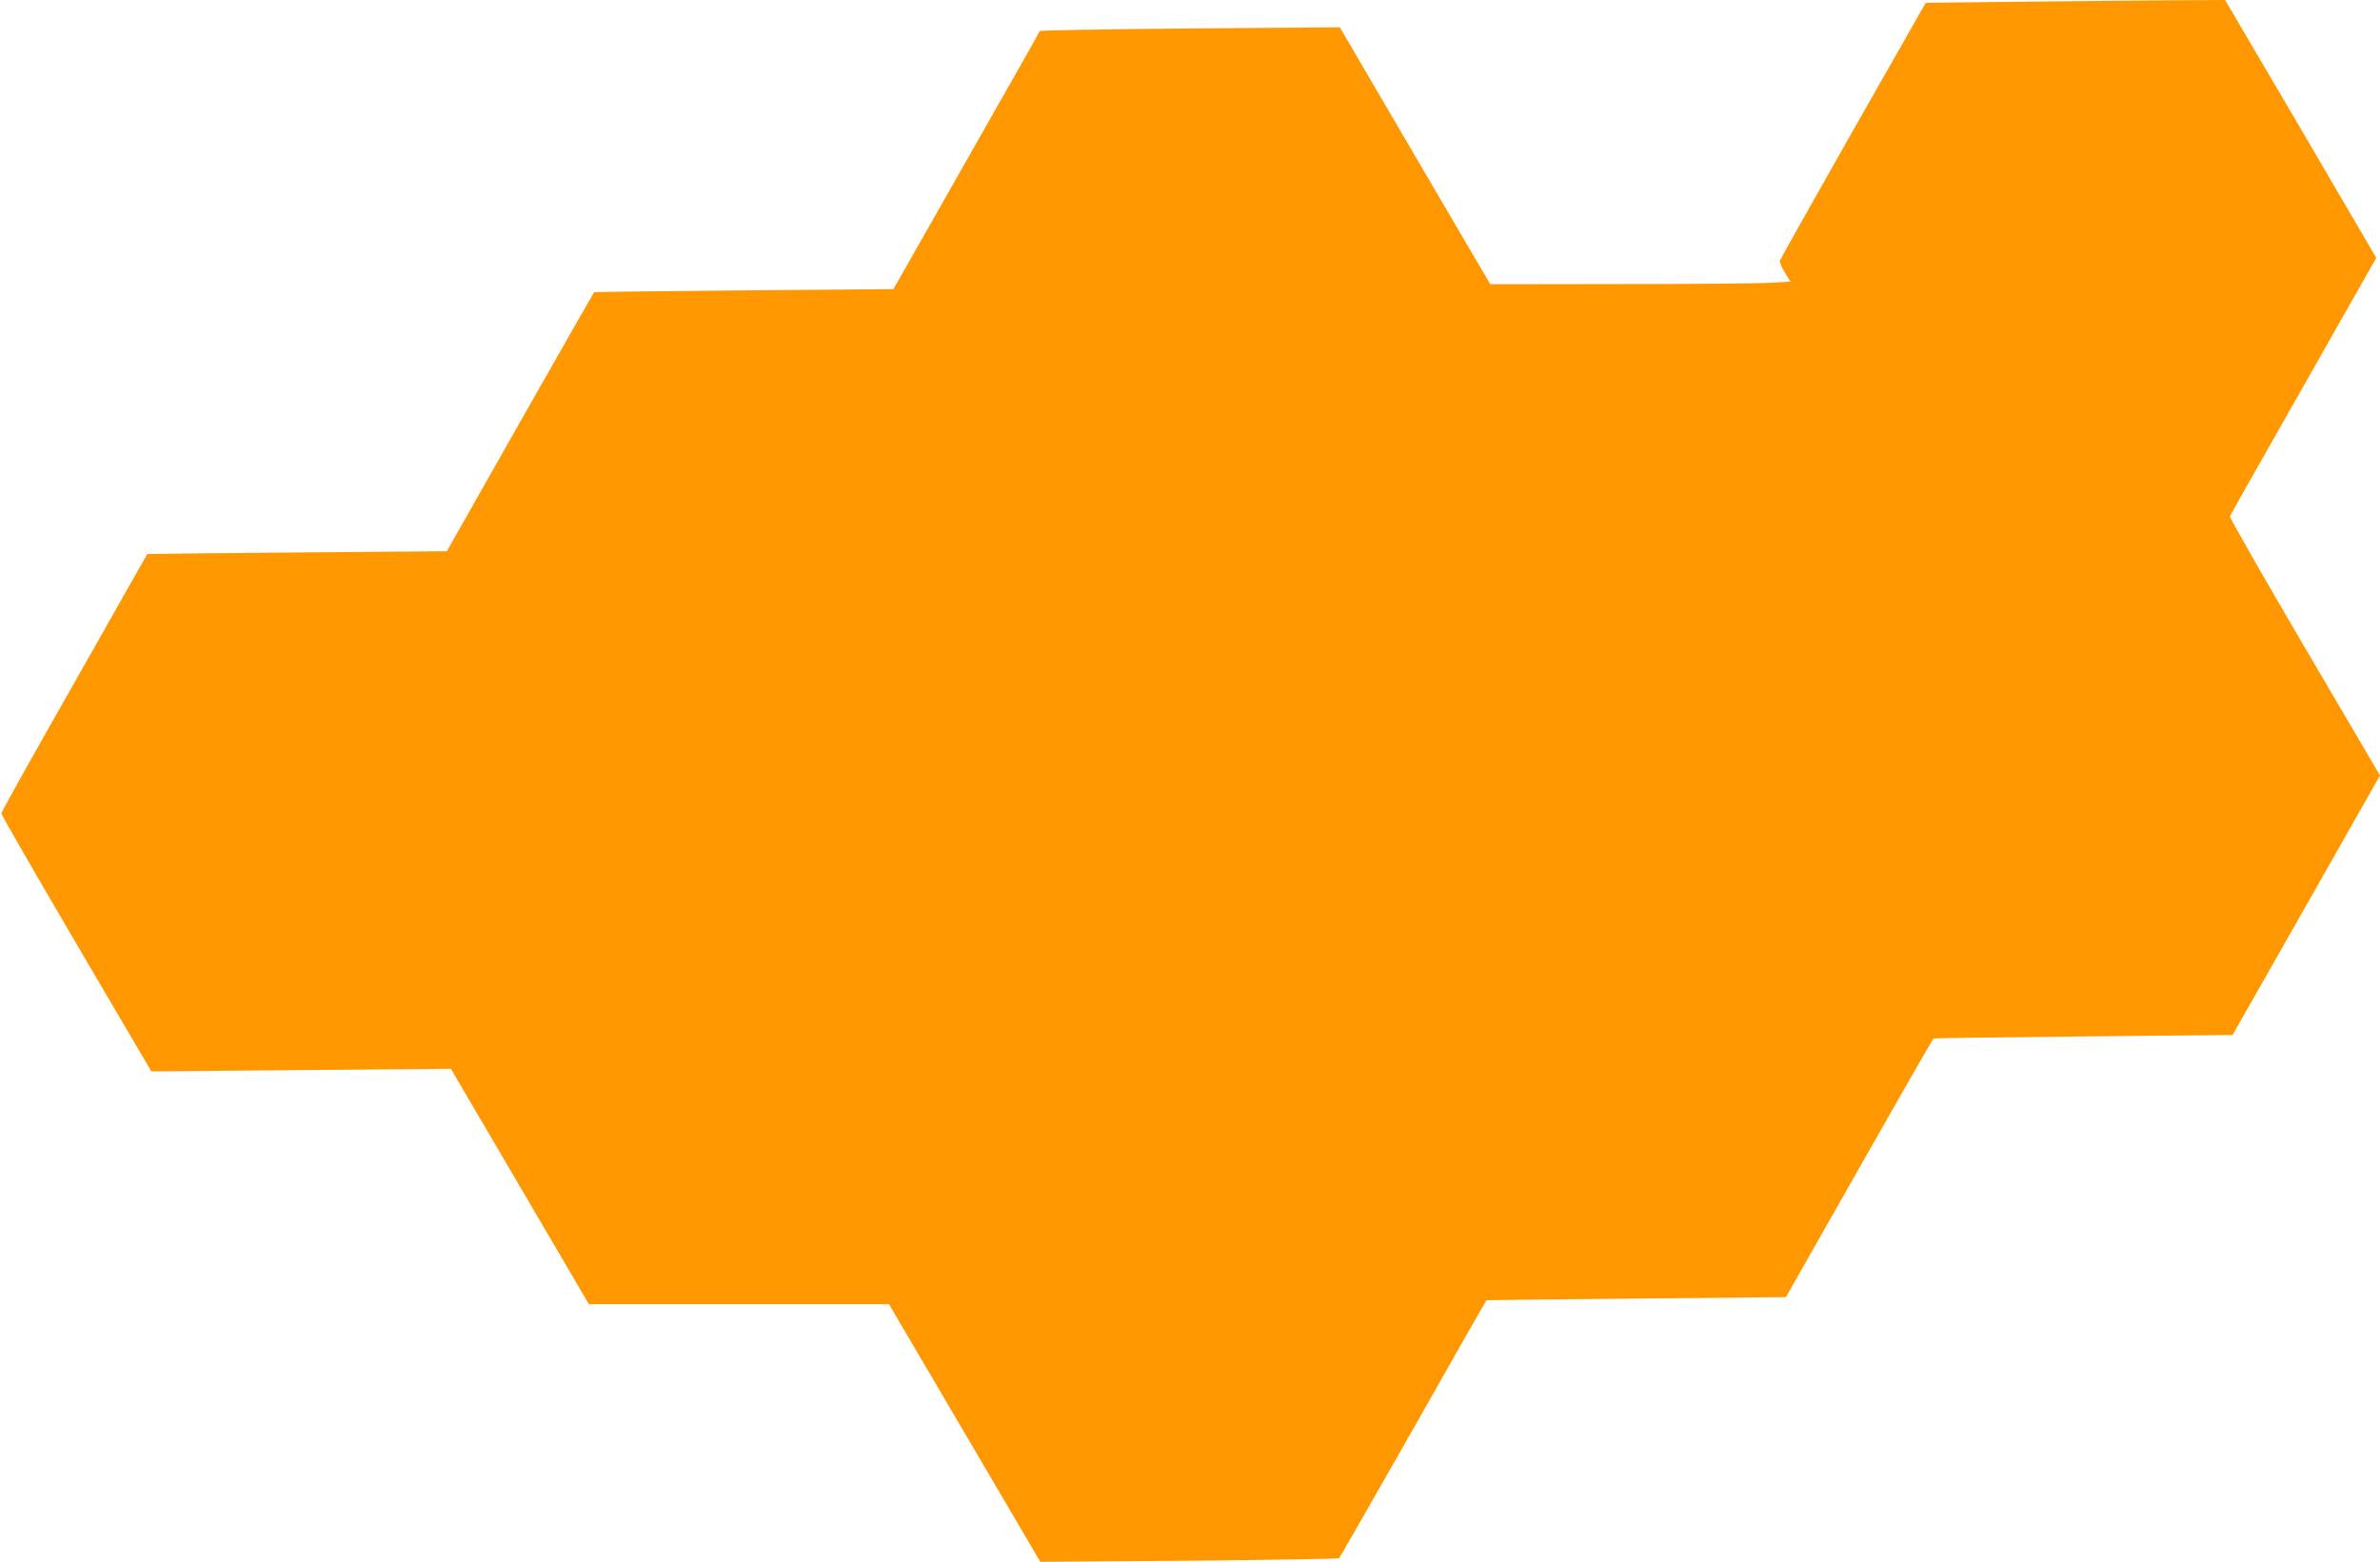 <?xml version="1.0" standalone="no"?>
<!DOCTYPE svg PUBLIC "-//W3C//DTD SVG 20010904//EN"
 "http://www.w3.org/TR/2001/REC-SVG-20010904/DTD/svg10.dtd">
<svg version="1.0" xmlns="http://www.w3.org/2000/svg"
 width="1280pt" height="840pt" viewBox="0 0 1280 840"
 preserveAspectRatio="xMidYMid meet">
<g transform="translate(0,840) scale(0.1,-0.1)"
fill="#ff9800" stroke="none">
<path d="M10811 8390 l-454 -5 -390 -685 c-214 -377 -391 -692 -394 -701 -3
-9 9 -38 26 -65 l30 -49 -112 -6 c-62 -4 -425 -7 -807 -7 l-695 -1 -405 691
-404 691 -806 -6 c-442 -4 -806 -10 -808 -14 -1 -5 -179 -318 -395 -698 l-392
-690 -804 -7 c-442 -4 -804 -8 -806 -10 -2 -2 -181 -316 -398 -698 l-394 -695
-724 -6 c-398 -3 -761 -7 -805 -8 l-82 -1 -392 -692 c-217 -381 -393 -697
-393 -703 0 -7 181 -322 403 -700 l404 -688 806 7 805 7 371 -633 371 -633
807 0 807 0 407 -693 407 -693 800 6 c440 4 803 10 807 14 4 3 183 317 399
696 215 380 392 691 393 691 0 1 363 5 806 9 l805 8 394 694 c216 381 396 695
400 697 3 2 367 7 807 11 l801 8 397 698 396 698 -406 691 c-223 380 -404 697
-401 703 2 7 181 322 396 701 l391 689 -406 694 -407 693 -351 -2 c-193 -2
-555 -5 -805 -8z"/>
</g>
</svg>
